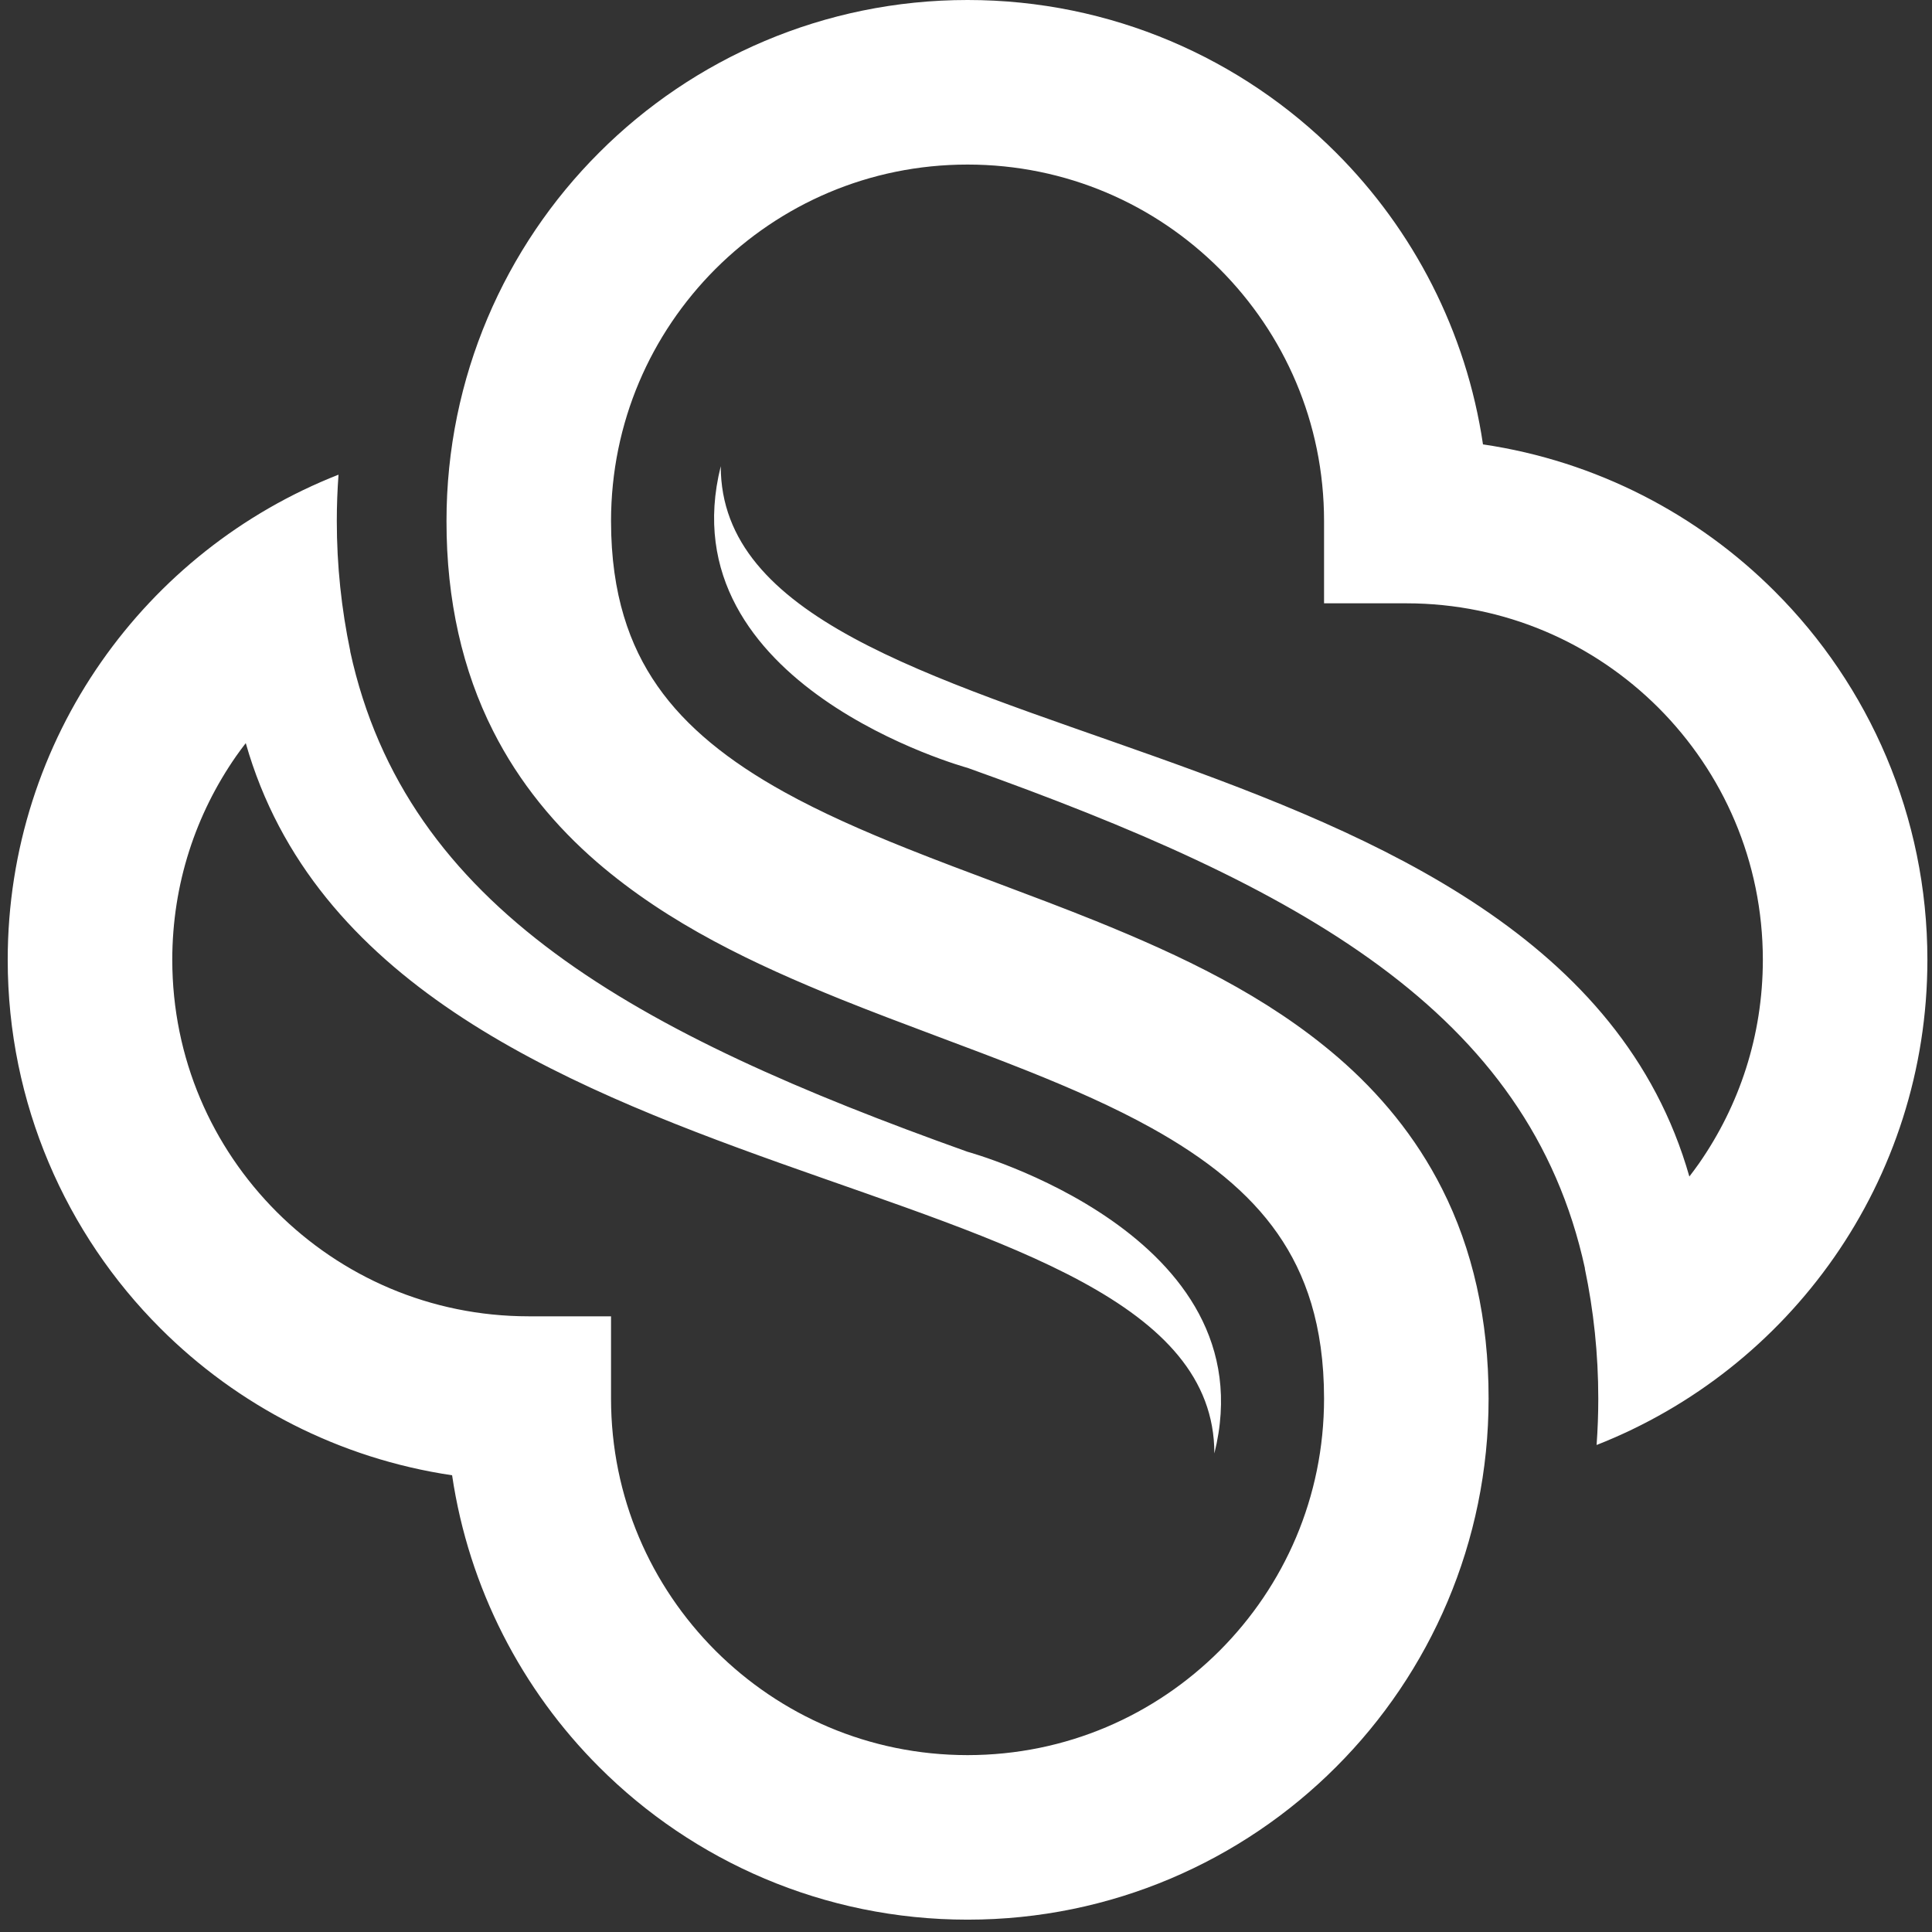 <svg width="149" height="149" viewBox="0 0 149 149" fill="none" xmlns="http://www.w3.org/2000/svg">
<rect x="0" y="0" width="149" height="149" fill="#333333" stroke="none"/>
<path d="M136.874 45.609C130.937 39.664 123.097 35.56 114.371 34.272C113.082 25.547 108.981 17.707 103.035 11.769C95.783 4.507 85.697 -0.003 74.619 -3.05176e-05C63.543 -0.003 53.456 4.507 46.206 11.769C38.943 19.021 34.431 29.108 34.435 40.184C34.427 46.309 35.688 51.748 38.023 56.36C40.058 60.397 42.866 63.745 46.035 66.487C51.605 71.289 58.194 74.369 64.769 77.035C69.706 79.024 74.67 80.76 79.26 82.595C82.702 83.969 85.93 85.397 88.763 86.969C93.032 89.333 96.327 91.971 98.53 95.136C99.639 96.728 100.507 98.472 101.13 100.535C101.747 102.597 102.113 104.992 102.114 107.863C102.113 115.476 99.046 122.309 94.062 127.304C89.066 132.291 82.233 135.355 74.619 135.359C67.007 135.355 60.174 132.291 55.178 127.304C50.193 122.309 47.129 115.476 47.124 107.863V101.517H40.781C33.169 101.515 26.335 98.451 21.339 93.465C16.352 88.471 13.29 81.637 13.286 74.024C13.289 68.163 15.101 62.783 18.207 58.321C18.447 57.977 18.698 57.643 18.954 57.311C29.407 94.015 93.654 88.779 93.654 112.093C97.885 95.173 74.619 88.828 74.619 88.828C49.003 79.68 31.312 70.052 27.005 50.225C27.009 50.224 27.011 50.223 27.014 50.22C26.335 46.981 25.975 43.624 25.975 40.184C25.975 38.981 26.02 37.789 26.107 36.608C18.652 39.533 12.305 44.601 7.797 51.064C3.262 57.563 0.594 65.511 0.595 74.024C0.593 85.101 5.103 95.187 12.366 102.439C18.303 108.385 26.142 112.485 34.867 113.776C36.158 122.501 40.261 130.34 46.206 136.277C53.456 143.54 63.543 148.051 74.619 148.048H74.631C85.704 148.049 95.784 143.539 103.035 136.277C110.297 129.027 114.807 118.94 114.803 107.863C114.813 101.739 113.551 96.299 111.217 91.688C109.182 87.651 106.374 84.301 103.203 81.561C97.635 76.759 91.046 73.677 84.471 71.013C79.534 69.024 74.57 67.289 69.981 65.453C66.538 64.079 63.31 62.651 60.477 61.08C56.207 58.716 52.913 56.077 50.709 52.912C49.599 51.319 48.731 49.576 48.111 47.513C47.492 45.451 47.126 43.055 47.124 40.184C47.129 32.572 50.193 25.737 55.178 20.743C60.174 15.757 67.007 12.693 74.619 12.691C82.233 12.693 89.066 15.757 94.062 20.743C99.046 25.737 102.113 32.572 102.114 40.184V46.529H108.459C116.071 46.532 122.905 49.597 127.901 54.581C132.886 59.577 135.951 66.412 135.955 74.024C135.951 79.883 134.139 85.26 131.037 89.72C130.795 90.065 130.542 90.403 130.287 90.736C119.833 54.033 55.586 59.269 55.586 35.955C51.355 52.875 74.621 59.22 74.621 59.22C100.237 68.368 117.927 77.997 122.235 97.823C122.233 97.825 122.229 97.827 122.225 97.829C122.905 101.067 123.263 104.423 123.263 107.863C123.263 109.067 123.218 110.259 123.133 111.441C130.59 108.513 136.941 103.441 141.449 96.975C145.981 90.477 148.647 82.533 148.645 74.024C148.647 62.947 144.137 52.861 136.874 45.609Z" fill="white"/>
</svg>
